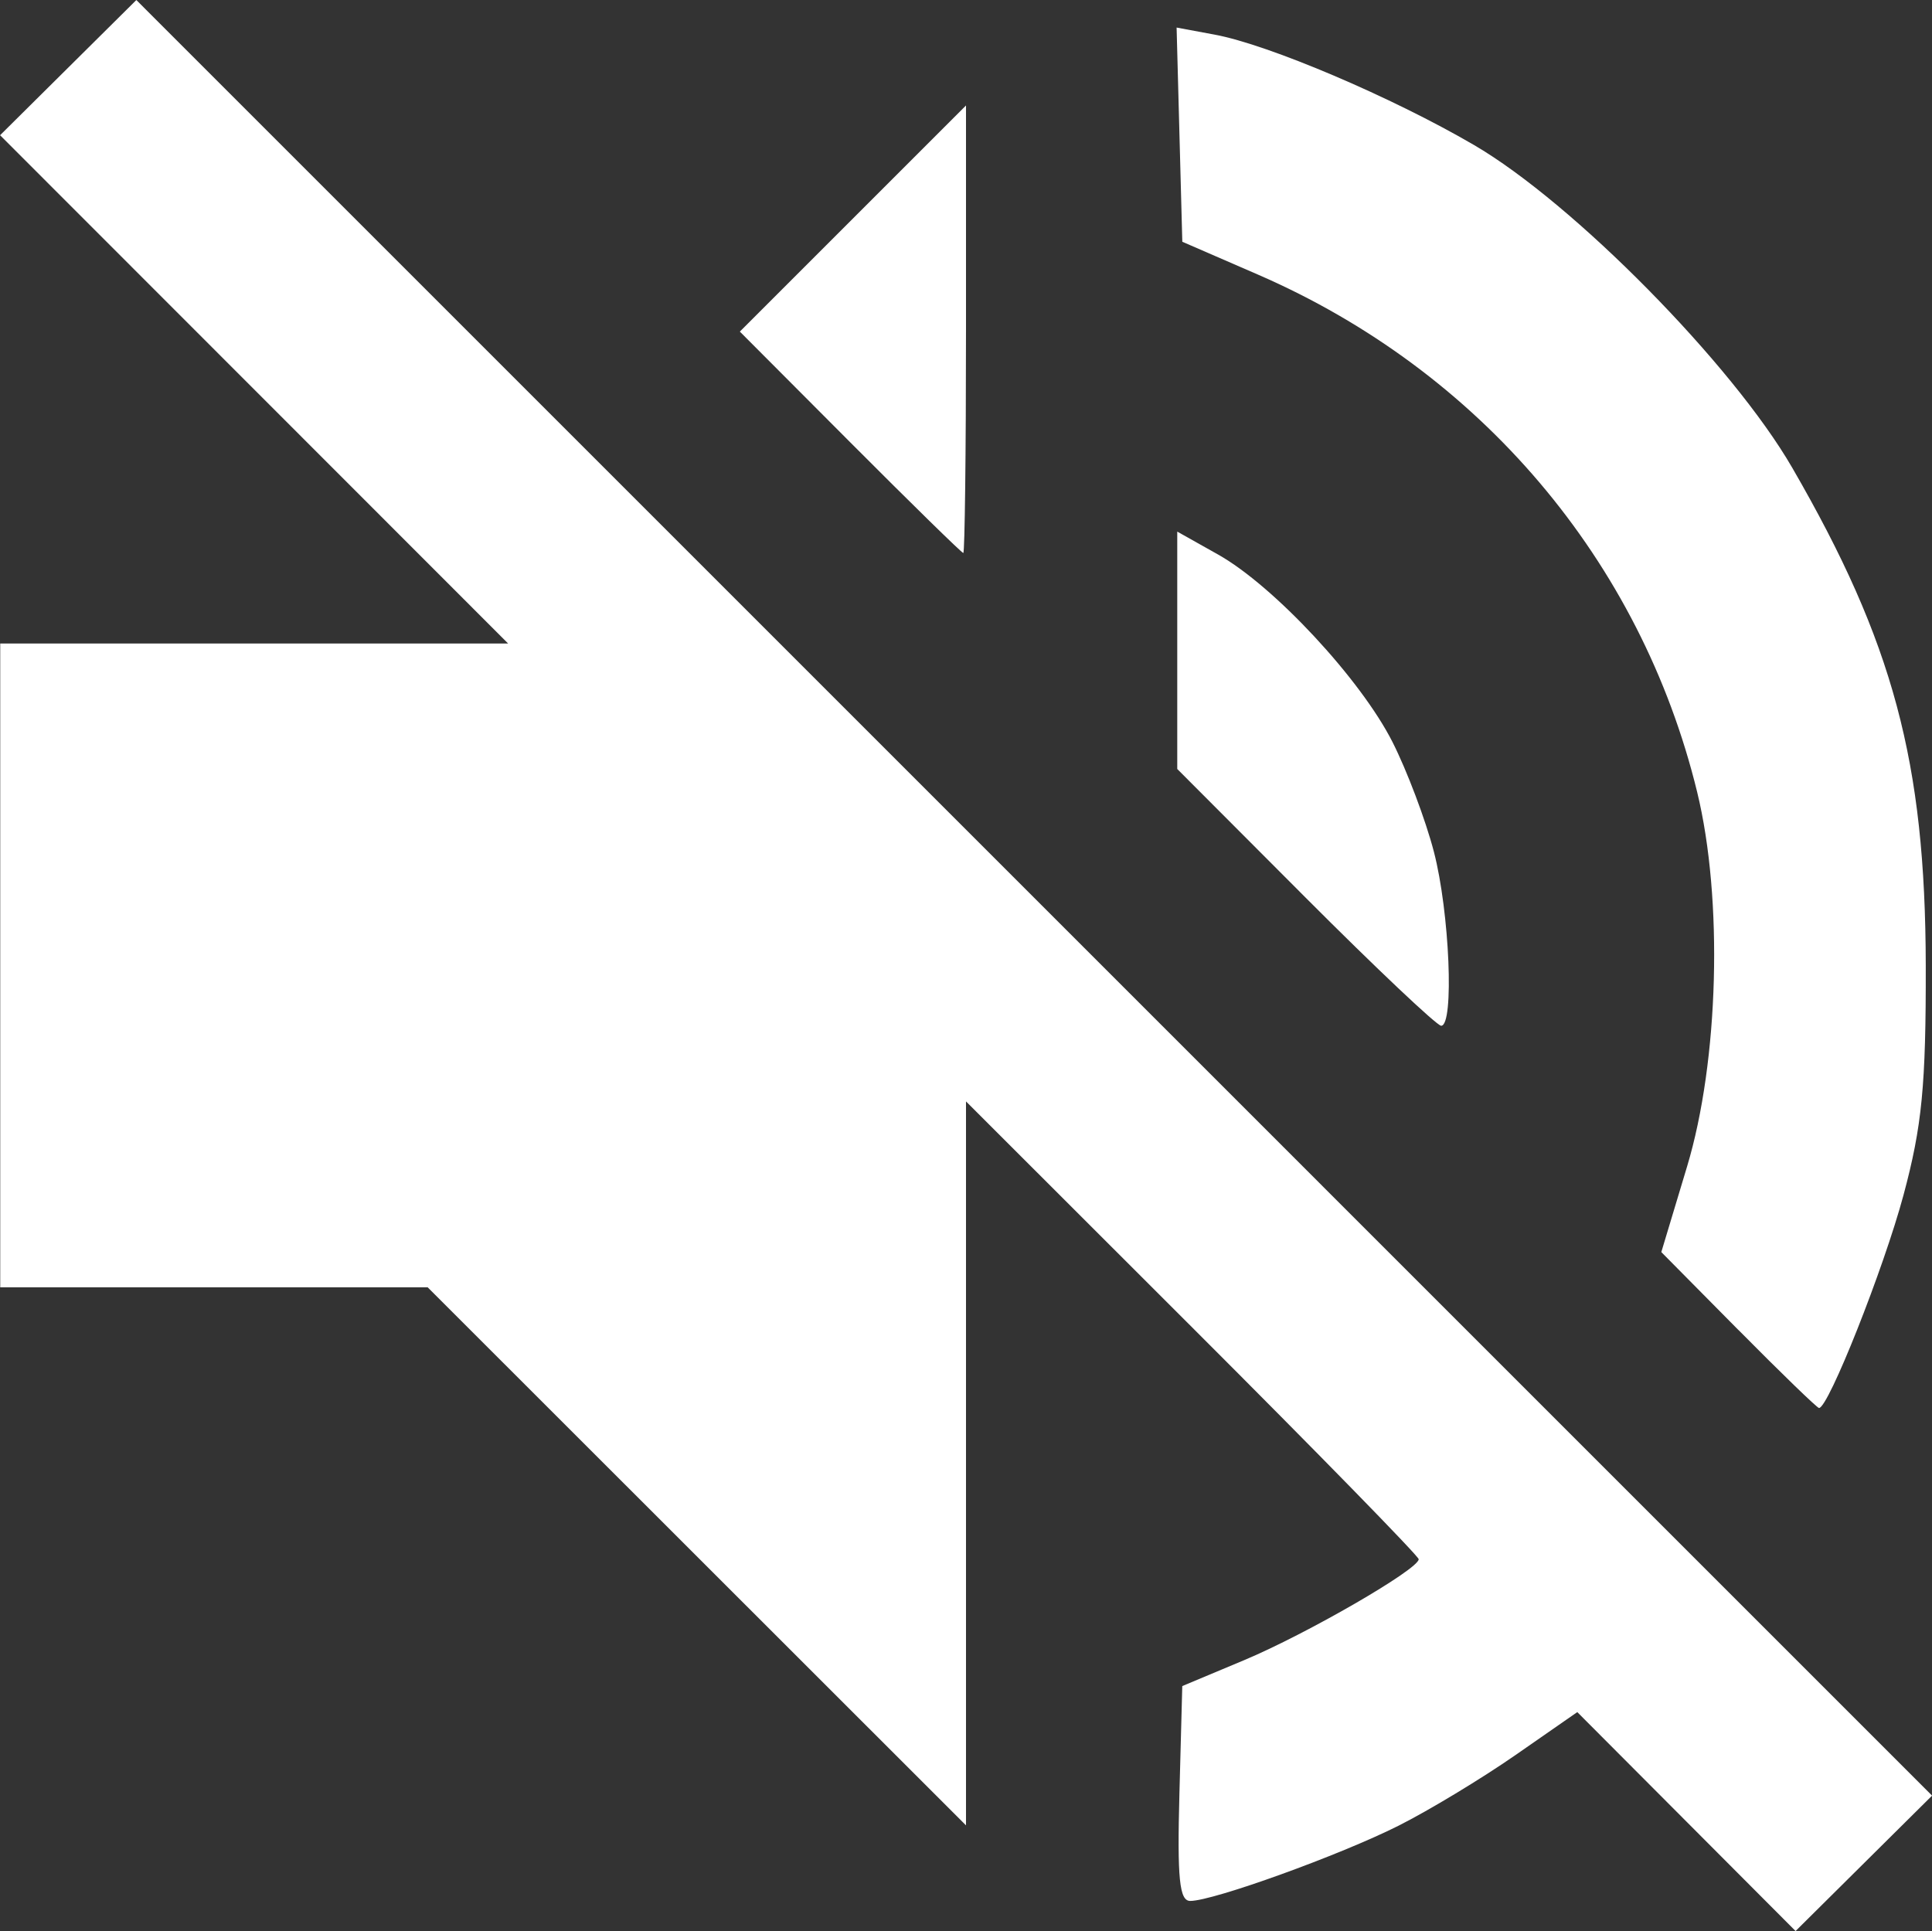 <?xml version="1.0" encoding="UTF-8" standalone="no"?>
<!-- Created with Inkscape (http://www.inkscape.org/) -->

<svg
   width="50.812mm"
   height="50.792mm"
   viewBox="0 0 50.812 50.792"
   version="1.1"
   id="svg1"
   xml:space="preserve"
   inkscape:version="1.3 (0e150ed6c4, 2023-07-21)"
   sodipodi:docname="volOff.svg"
   xmlns:inkscape="http://www.inkscape.org/namespaces/inkscape"
   xmlns:sodipodi="http://sodipodi.sourceforge.net/DTD/sodipodi-0.dtd"
   xmlns="http://www.w3.org/2000/svg"
   xmlns:svg="http://www.w3.org/2000/svg"><rect x="0" y="0" width="50.812" height="50.792" fill="#333333" stroke="none"/><sodipodi:namedview
     id="namedview1"
     pagecolor="#ffffff"
     bordercolor="#000000"
     borderopacity="0.25"
     inkscape:showpageshadow="2"
     inkscape:pageopacity="0.0"
     inkscape:pagecheckerboard="0"
     inkscape:deskcolor="#d1d1d1"
     inkscape:document-units="mm"
     inkscape:zoom="0.51717104"
     inkscape:cx="245.56673"
     inkscape:cy="356.74852"
     inkscape:window-width="1920"
     inkscape:window-height="1017"
     inkscape:window-x="-8"
     inkscape:window-y="-8"
     inkscape:window-maximized="1"
     inkscape:current-layer="layer1" /><defs
     id="defs1" /><g
     inkscape:label="Capa 1"
     inkscape:groupmode="layer"
     id="layer1"
     transform="translate(-44.077,-90.781)"><path
       style="fill:#ffffff"
       d="m 88.43,138.694 -2.87,-2.879 -1.623,1.128 c -0.892,0.62 -2.277,1.457 -3.078,1.86 -1.54,0.775 -4.874,1.979 -5.479,1.979 -0.285,0 -0.344,-0.584 -0.284,-2.826 l 0.075,-2.826 1.624,-0.68 c 1.651,-0.692 4.594,-2.393 4.594,-2.656 0,-0.08 -2.679,-2.822 -5.953,-6.093 l -5.953,-5.949 v 9.521 9.521 l -7.079,-7.076 -7.079,-7.076 h -5.621 -5.621 v -8.467 -8.467 h 6.679 6.679 l -6.681,-6.685 -6.681,-6.685 1.792,-1.778 1.792,-1.778 23.614,23.615 23.614,23.615 -1.795,1.781 -1.795,1.781 z m 1.369,-12.928 -2.029,-2.051 0.677,-2.249 c 0.837,-2.779 0.951,-7.037 0.266,-9.85 -1.484,-6.09 -5.716,-11.076 -11.549,-13.611 l -1.992,-0.865 -0.075,-2.817 -0.075,-2.817 1.001,0.186 c 1.422,0.264 4.653,1.639 6.817,2.901 2.61,1.522 6.797,5.768 8.372,8.489 2.658,4.593 3.503,7.743 3.513,13.093 0.006,3.157 -0.098,4.227 -0.586,6.042 -0.52,1.935 -1.974,5.599 -2.221,5.599 -0.049,0 -1.002,-0.923 -2.118,-2.051 z M 78.408,114.385 75.039,111.008 v -3.122 -3.122 l 1.072,0.602 c 1.469,0.826 3.75,3.277 4.588,4.931 0.382,0.754 0.872,2.052 1.089,2.886 0.414,1.589 0.539,4.579 0.192,4.579 -0.111,0 -1.719,-1.52 -3.572,-3.377 z m -11.97,-11.97 -2.903,-2.912 2.974,-2.974 2.974,-2.974 v 5.886 c 0,3.237 -0.032,5.886 -0.071,5.886 -0.039,0 -1.377,-1.31 -2.974,-2.912 z"
       id="path1" /></g></svg>
